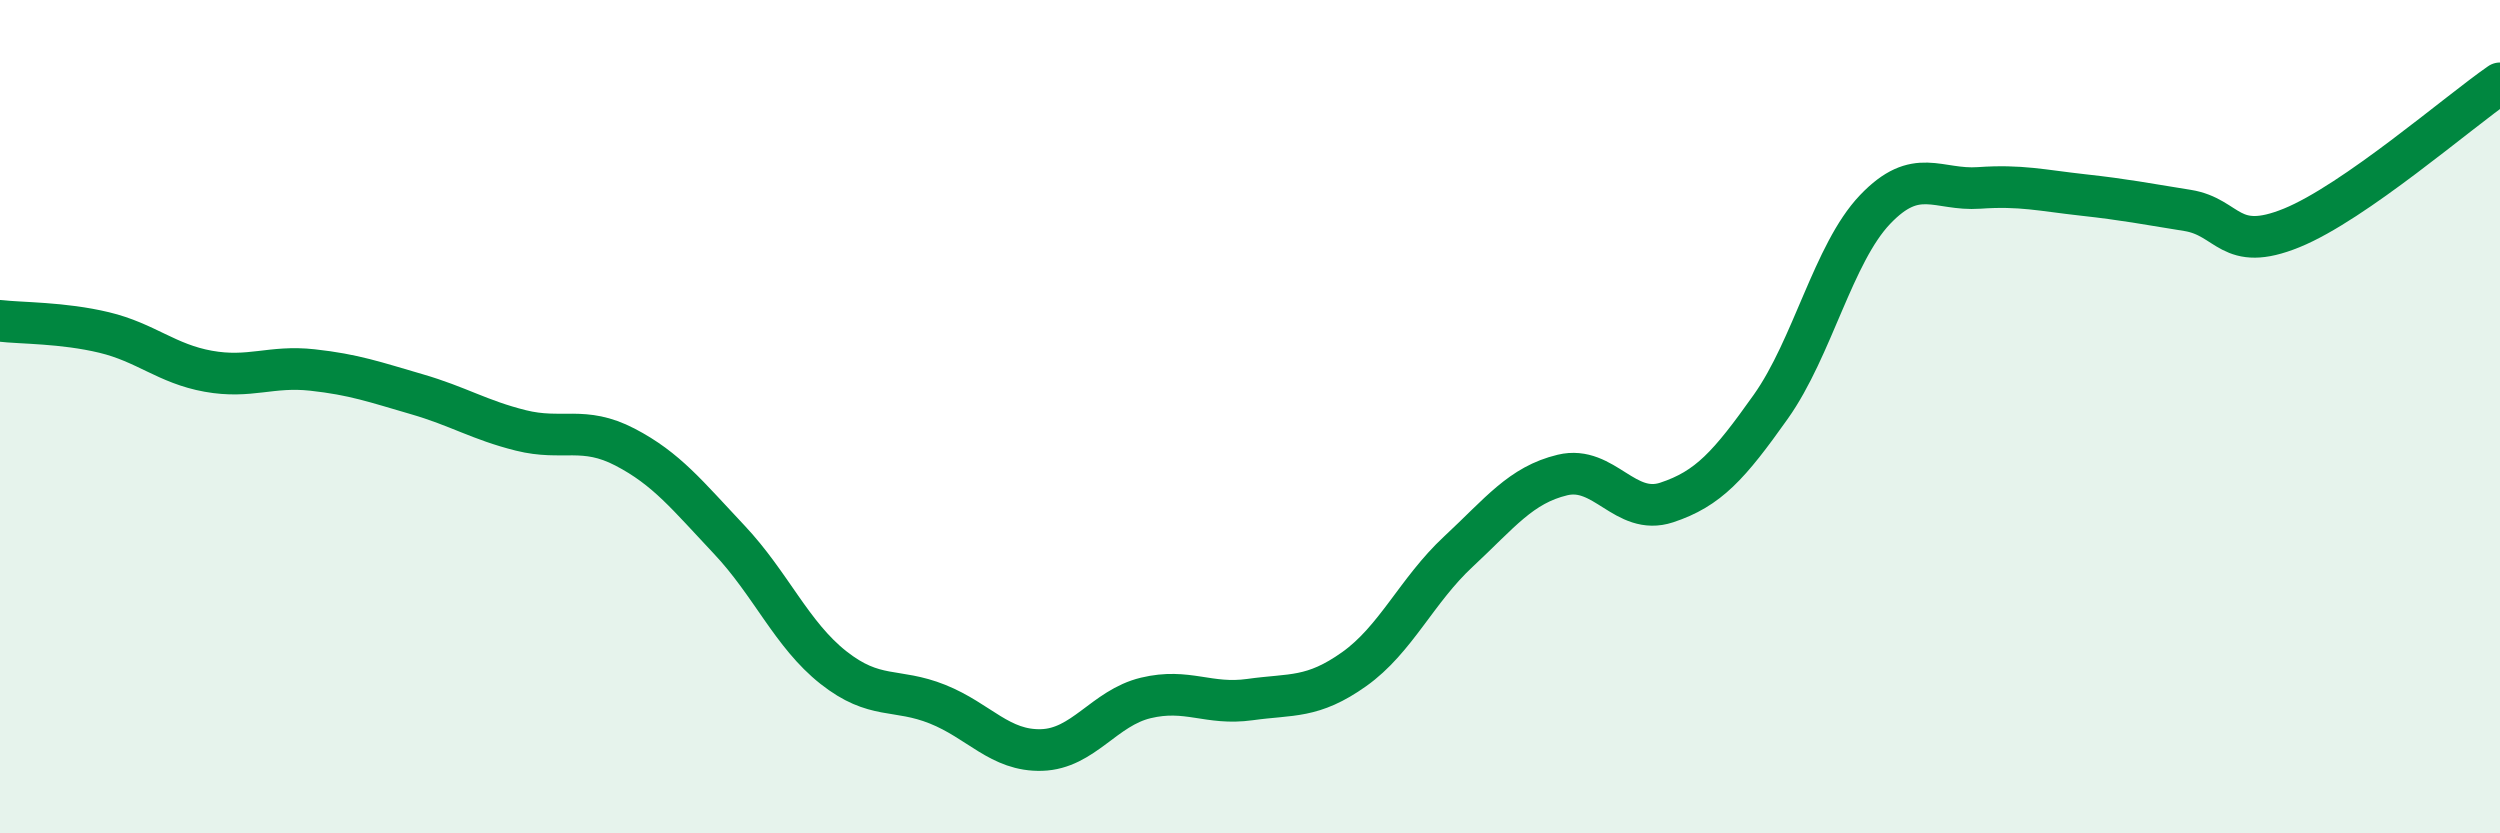 
    <svg width="60" height="20" viewBox="0 0 60 20" xmlns="http://www.w3.org/2000/svg">
      <path
        d="M 0,7.7 C 0.5,7.76 1.5,7.74 2.5,7.98 C 3.5,8.22 4,8.73 5,8.91 C 6,9.09 6.5,8.77 7.5,8.88 C 8.5,8.99 9,9.17 10,9.46 C 11,9.75 11.5,10.08 12.5,10.33 C 13.5,10.58 14,10.21 15,10.73 C 16,11.25 16.5,11.89 17.5,12.95 C 18.5,14.01 19,15.23 20,16.02 C 21,16.81 21.5,16.5 22.5,16.9 C 23.5,17.3 24,18.03 25,18 C 26,17.97 26.5,16.99 27.5,16.75 C 28.5,16.51 29,16.93 30,16.79 C 31,16.65 31.5,16.77 32.5,16.06 C 33.5,15.35 34,14.17 35,13.24 C 36,12.31 36.5,11.64 37.5,11.4 C 38.5,11.16 39,12.39 40,12.06 C 41,11.73 41.5,11.17 42.5,9.76 C 43.5,8.35 44,6.08 45,5.03 C 46,3.98 46.5,4.58 47.5,4.51 C 48.5,4.44 49,4.57 50,4.68 C 51,4.79 51.5,4.89 52.5,5.05 C 53.5,5.21 53.5,6.08 55,5.47 C 56.5,4.86 59,2.69 60,2L60 20L0 20Z"
        fill="#008740"
        opacity="0.1"
        stroke-linecap="round"
        stroke-linejoin="round"
      />
      <path
        d="M 0,7.7 C 0.5,7.76 1.5,7.74 2.5,7.98 C 3.5,8.22 4,8.73 5,8.91 C 6,9.09 6.5,8.77 7.5,8.88 C 8.5,8.99 9,9.17 10,9.46 C 11,9.75 11.5,10.08 12.5,10.33 C 13.5,10.58 14,10.21 15,10.73 C 16,11.25 16.5,11.89 17.5,12.95 C 18.5,14.01 19,15.23 20,16.02 C 21,16.81 21.5,16.5 22.5,16.9 C 23.5,17.3 24,18.03 25,18 C 26,17.97 26.5,16.99 27.5,16.75 C 28.5,16.51 29,16.93 30,16.79 C 31,16.65 31.5,16.77 32.5,16.06 C 33.5,15.35 34,14.17 35,13.24 C 36,12.31 36.5,11.64 37.5,11.4 C 38.5,11.16 39,12.39 40,12.06 C 41,11.73 41.5,11.17 42.5,9.76 C 43.5,8.35 44,6.08 45,5.03 C 46,3.98 46.5,4.58 47.5,4.51 C 48.5,4.44 49,4.57 50,4.68 C 51,4.79 51.5,4.89 52.5,5.05 C 53.5,5.21 53.5,6.08 55,5.47 C 56.5,4.86 59,2.69 60,2"
        stroke="#008740"
        stroke-width="1"
        fill="none"
        stroke-linecap="round"
        stroke-linejoin="round"
      />
    </svg>
  